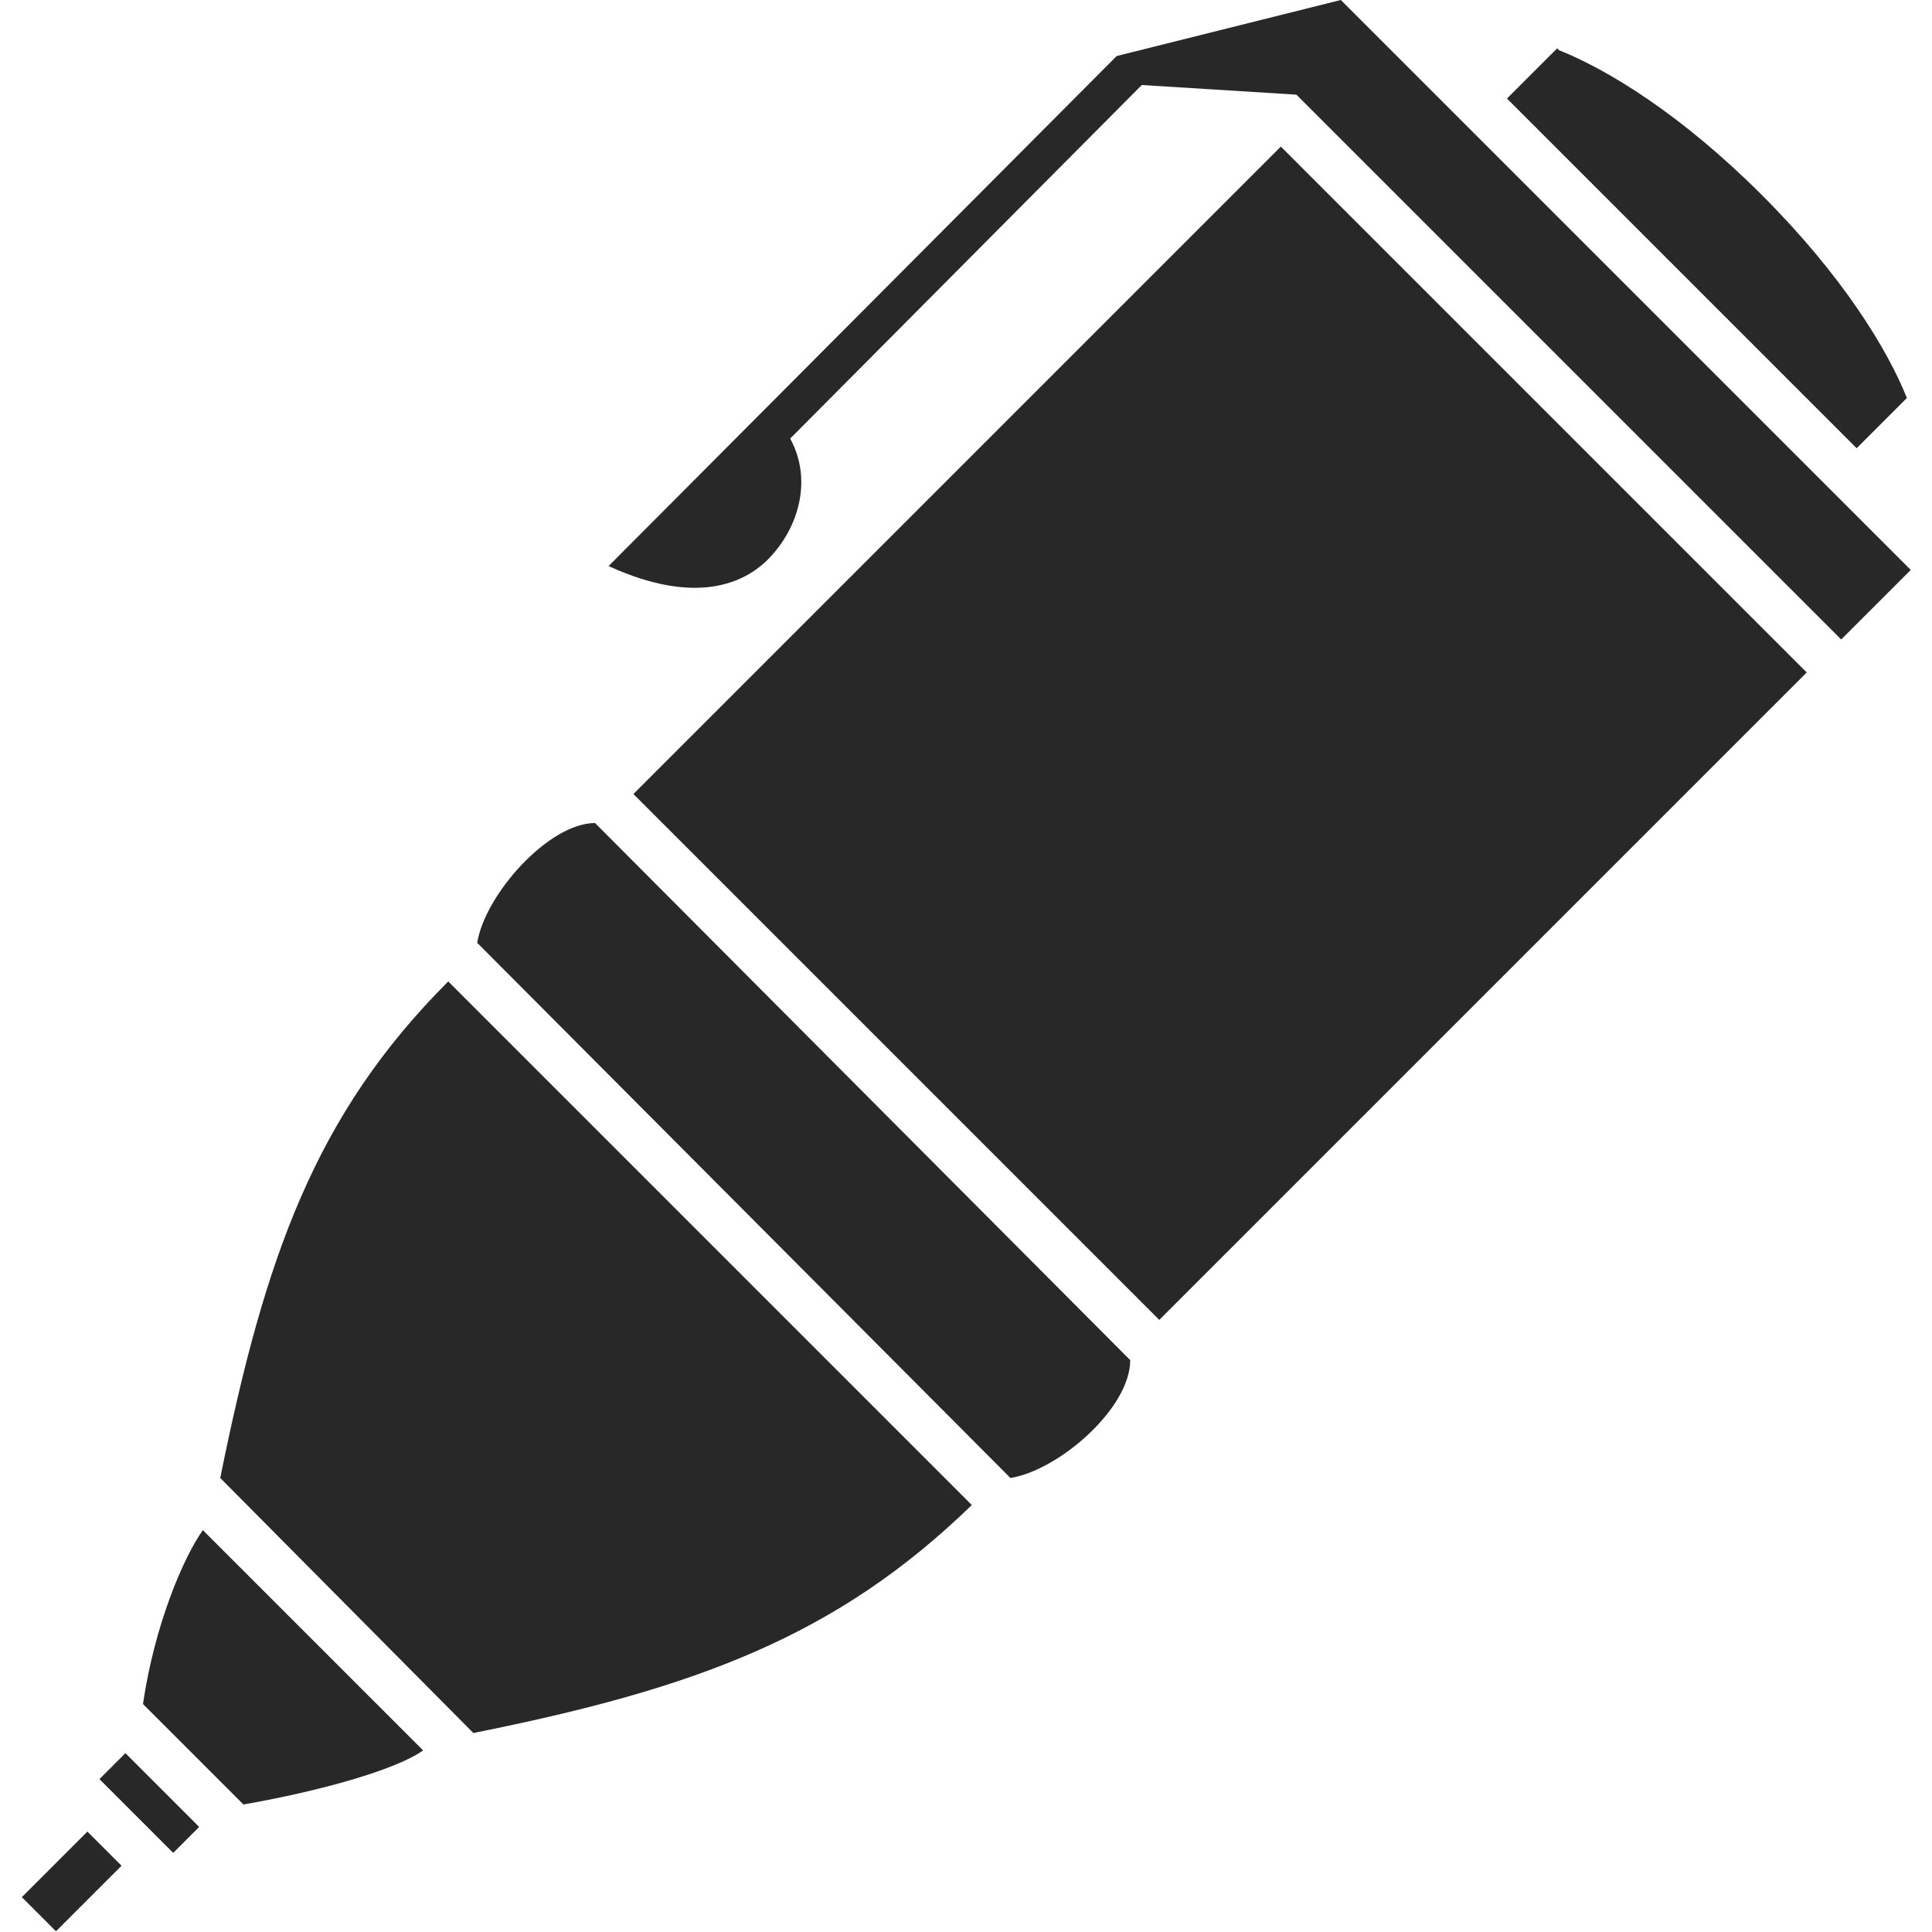 <?xml version="1.0" encoding="utf-8"?>
<!-- Generator: Adobe Illustrator 27.7.0, SVG Export Plug-In . SVG Version: 6.00 Build 0)  -->
<svg version="1.1" id="圖層_1" xmlns="http://www.w3.org/2000/svg" xmlns:xlink="http://www.w3.org/1999/xlink" x="0px" y="0px"
	 viewBox="0 0 100 100" style="enable-background:new 0 0 100 100;" xml:space="preserve">
<style type="text/css">
	.st0{fill:#282828;}
</style>
<g>
	<rect x="1.3" y="96.2" transform="matrix(0.707 -0.707 0.707 0.707 -67.802 31.102)" class="st0" width="4.8" height="2.5"/>
	<path class="st0" d="M98.7,20.6c-1-2.5-3.3-6.3-7.5-10.5c-4.2-4.2-8-6.5-10.5-7.5l-0.1-0.1L78,5.1l18.1,18.1L98.7,20.6L98.7,20.6z"
		/>
	<path class="st0" d="M69.4,0L57.8,2.9L31.5,29.3c4.6,2.1,7,0.8,8.1-0.2c1.7-1.6,2.5-4.2,1.3-6.4L59.1,4.4l8,0.5l28.2,28.2l3.6-3.6
		L69.4,0z"/>
	<path class="st0" d="M58.5,70.4c0,2.5-3.7,5.7-6.2,6.1L24.7,48.8c0.4-2.5,3.7-6.2,6.1-6.2L58.5,70.4z"/>
	<rect x="6.8" y="90.6" transform="matrix(0.707 -0.707 0.707 0.707 -63.714 32.84)" class="st0" width="1.9" height="5.4"/>
	<path class="st0" d="M10.5,79.2l11.4,11.4c-1.4,1-5.3,2.1-9.3,2.8l-5.2-5.2C8,84.1,9.5,80.6,10.5,79.2z"/>
	<path class="st0" d="M23.2,50.8l27.1,27.1c-7,6.8-14.3,9.5-25.8,11.8L11.4,76.5C13.7,65.1,16.3,57.7,23.2,50.8z"/>
	
		<rect x="39.5" y="18.7" transform="matrix(0.707 -0.707 0.707 0.707 -8.363 55.804)" class="st0" width="47.4" height="38.5"/>
</g>
</svg>
